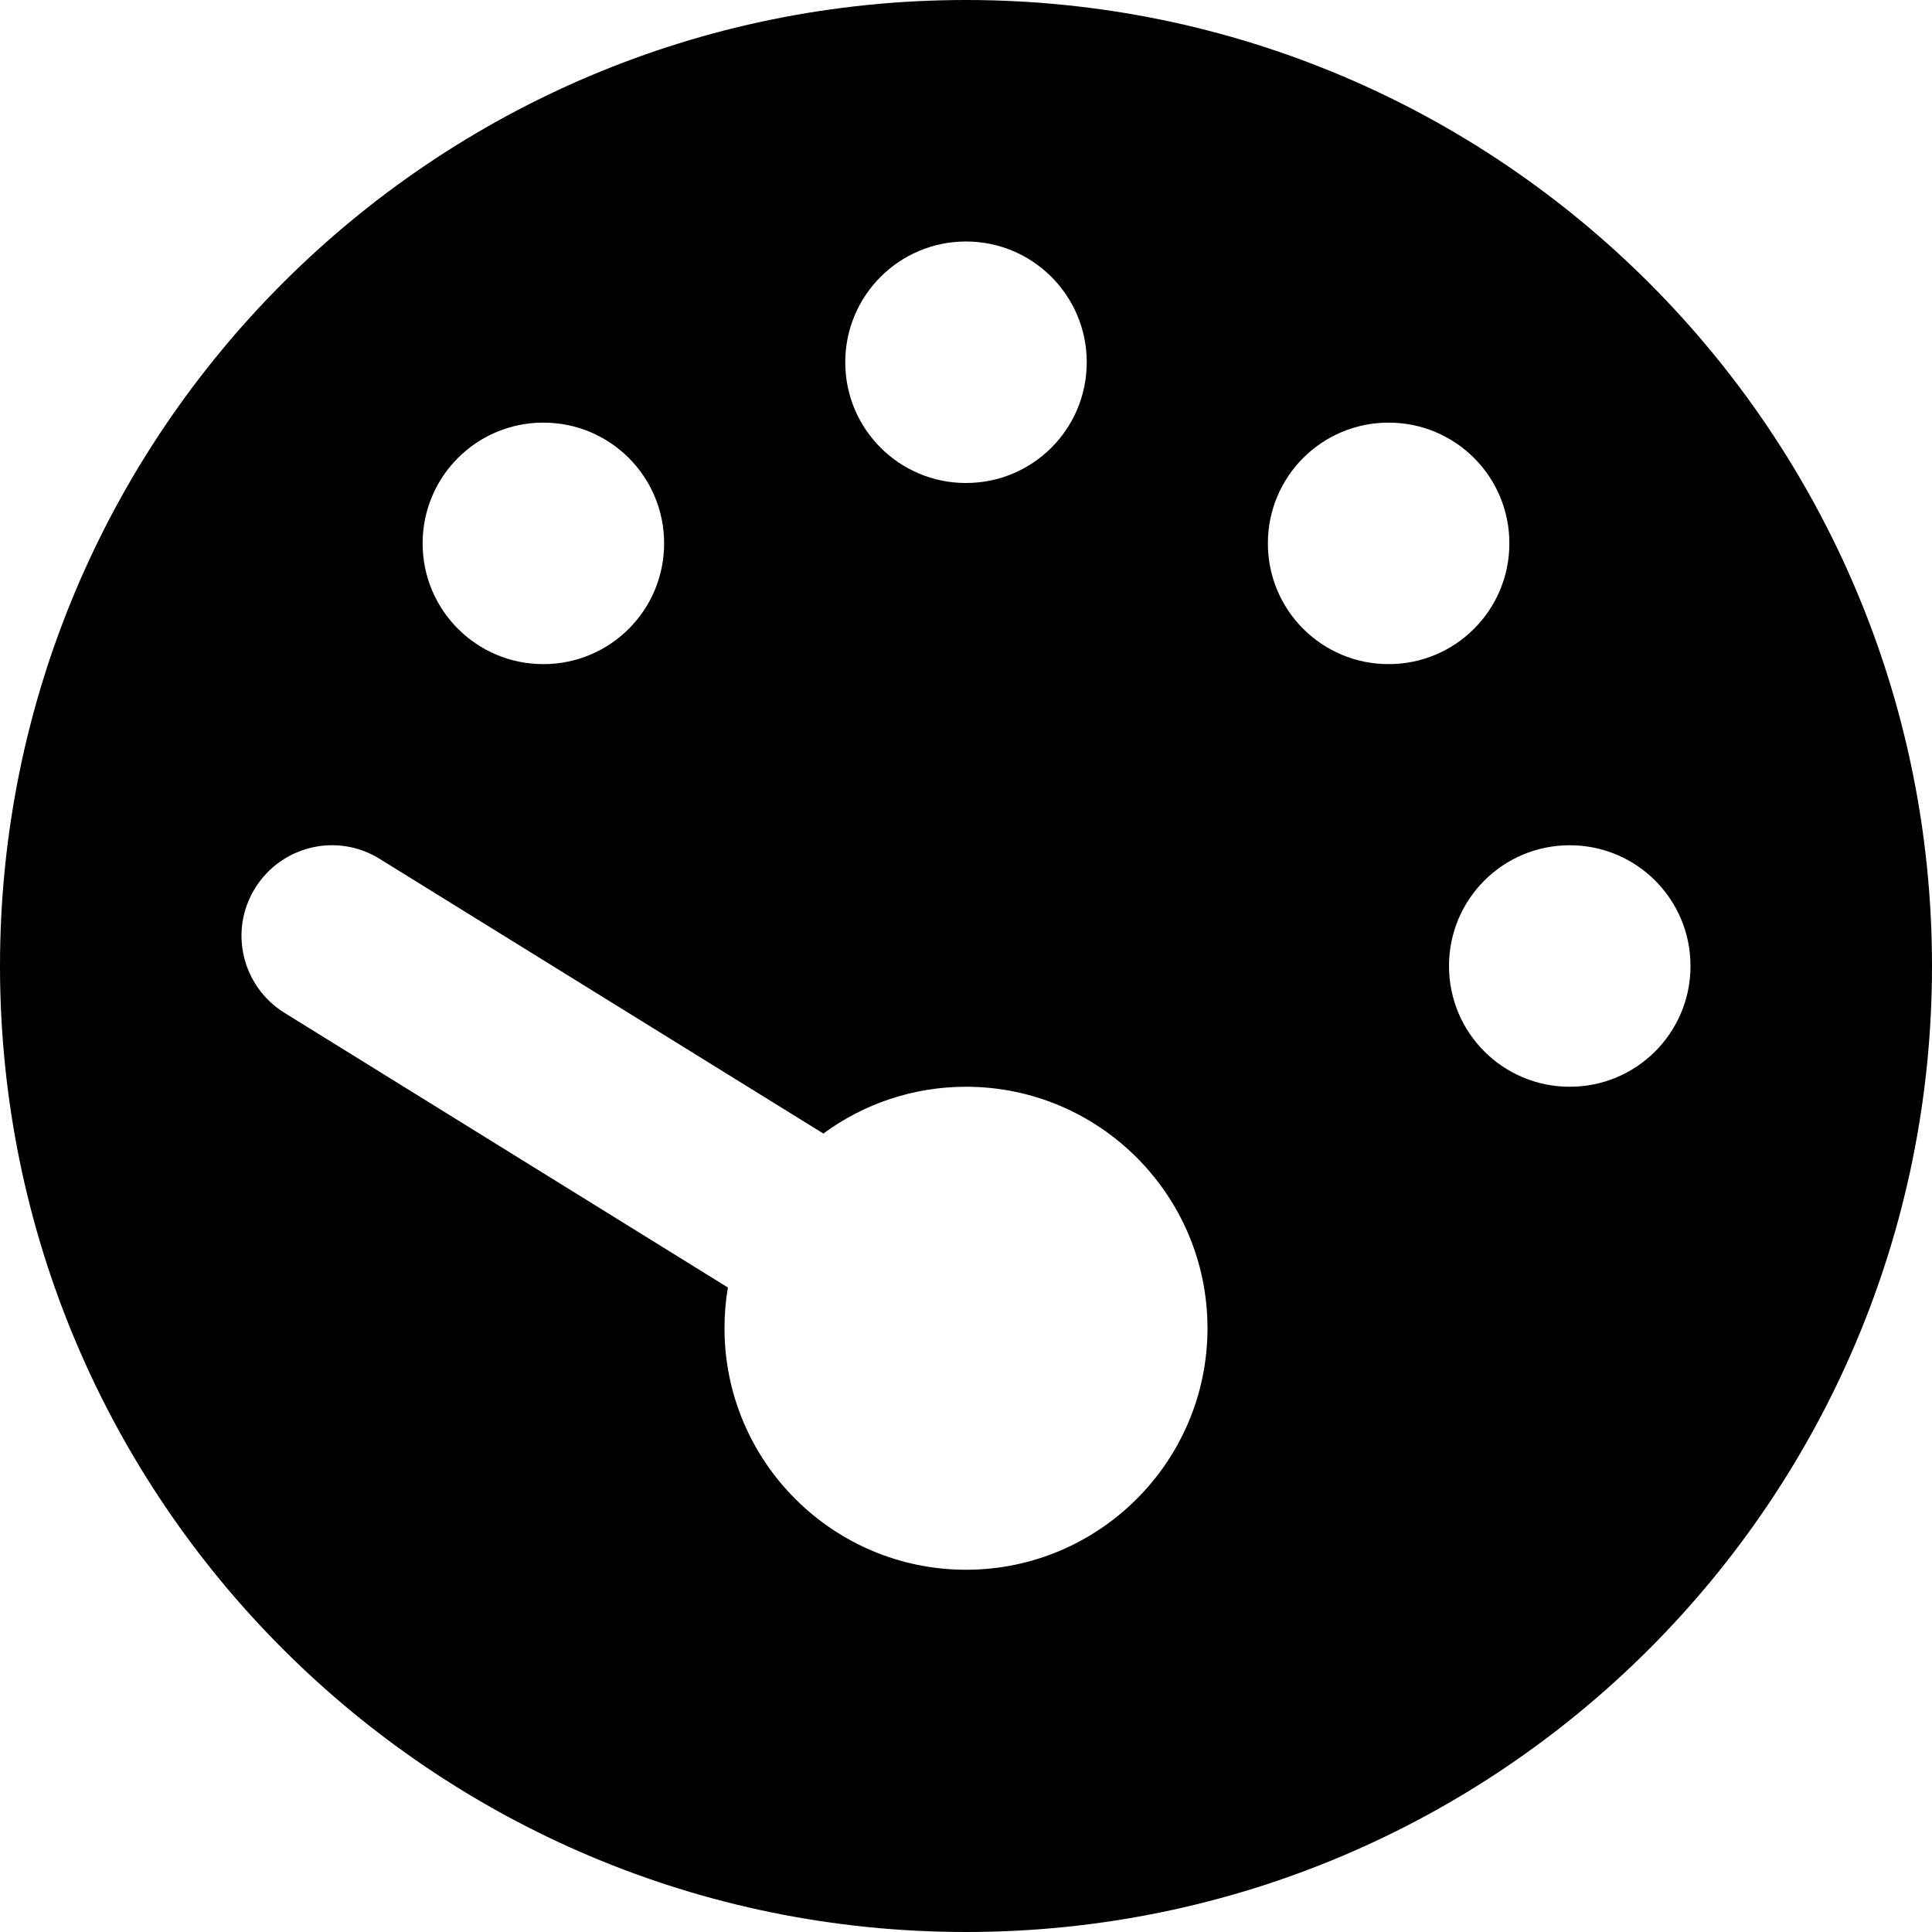 <svg xmlns="http://www.w3.org/2000/svg" viewBox="0 0 512 512"><!--! Font Awesome Pro 6.1.1 by @fontawesome - https://fontawesome.com License - https://fontawesome.com/license (Commercial License) Copyright 2022 Fonticons, Inc. --><path d="M512 256C512 397.4 397.4 512 256 512C114.6 512 0 397.4 0 256C0 114.6 114.6 0 256 0C397.4 0 512 114.6 512 256zM256 64C238.3 64 224 78.33 224 96C224 113.7 238.3 128 256 128C273.7 128 288 113.7 288 96C288 78.33 273.7 64 256 64zM256 416C291.3 416 320 387.3 320 352C320 316.7 291.3 288 256 288C241.9 288 228.8 292.6 218.2 300.4L100.6 227.6C89.36 220.6 74.57 224.1 67.59 235.4C60.62 246.6 64.1 261.4 75.37 268.4L192.9 341.2C192.3 344.7 192 348.3 192 352C192 387.3 220.7 416 256 416L256 416zM144 112C126.3 112 112 126.3 112 144C112 161.7 126.3 176 144 176C161.7 176 176 161.7 176 144C176 126.3 161.7 112 144 112zM416 288C433.7 288 448 273.7 448 256C448 238.3 433.7 224 416 224C398.3 224 384 238.3 384 256C384 273.7 398.3 288 416 288zM368 112C350.3 112 336 126.3 336 144C336 161.7 350.3 176 368 176C385.7 176 400 161.7 400 144C400 126.3 385.7 112 368 112z"/></svg>